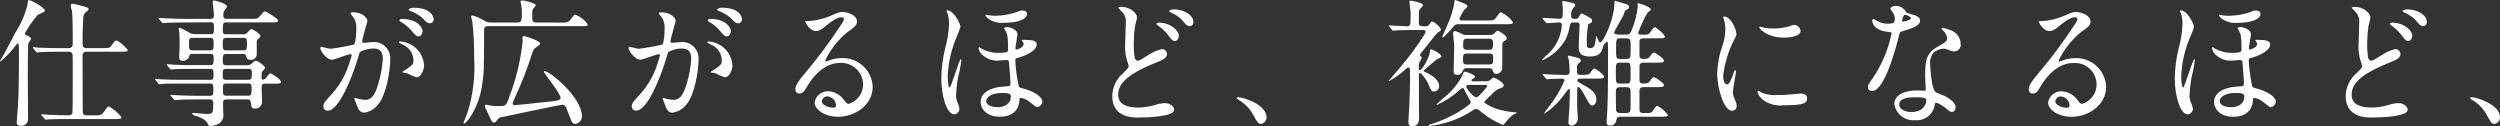 <?xml version="1.0" encoding="UTF-8" standalone="no"?>
<svg
   xmlns:dc="http://purl.org/dc/elements/1.1/"
   xmlns:cc="http://creativecommons.org/ns#"
   xmlns:rdf="http://www.w3.org/1999/02/22-rdf-syntax-ns#"
   xmlns:svg="http://www.w3.org/2000/svg"
   xmlns="http://www.w3.org/2000/svg"
   xmlns:sodipodi="http://sodipodi.sourceforge.net/DTD/sodipodi-0.dtd"
   xmlns:inkscape="http://www.inkscape.org/namespaces/inkscape"
   width="289.264"
   height="14.608"
   viewBox="0 0 289.264 14.608"
   version="1.1"
   id="svg3"
   sodipodi:docname="s06l01.svg"
   preserveAspectRatio="xMinYMin"
   inkscape:version="0.92.4 (5da689c313, 2019-01-14)">
  <rect x="0" y="0" width="289.264" height="14.608" fill="#333333" stroke="none"/>
  <defs
     id="defs7" />
  <sodipodi:namedview
     pagecolor="#ffffff"
     bordercolor="#666666"
     borderopacity="1"
     objecttolerance="10"
     gridtolerance="10"
     guidetolerance="10"
     inkscape:pageopacity="0"
     inkscape:pageshadow="2"
     inkscape:window-width="1920"
     inkscape:window-height="1057"
     id="namedview5"
     showgrid="false"
     fit-margin-top="0"
     fit-margin-left="0"
     fit-margin-right="0"
     fit-margin-bottom="0"
     inkscape:zoom="2.4640592"
     inkscape:cx="159.7009"
     inkscape:cy="-95.129144"
     inkscape:window-x="-8"
     inkscape:window-y="-8"
     inkscape:window-maximized="1"
     inkscape:current-layer="layer2" />
  <g
     inkscape:groupmode="layer"
     id="layer1"
     inkscape:label="Layer 1"
     style="display:none">
    <rect
       style="opacity:1;vector-effect:none;fill:#000000;fill-opacity:1;stroke-width:1;stroke-linecap:butt;stroke-linejoin:miter;stroke-miterlimit:4;stroke-dasharray:none;stroke-dashoffset:0;stroke-opacity:1;paint-order:stroke fill markers"
       id="rect4519"
       width="451.114"
       height="142.336"
       x="-46.489"
       y="-34.717" />
  </g>
  <g
     inkscape:groupmode="layer"
     id="layer2"
     inkscape:label="Layer 2">
    <path
       style="fill:#ffffff"
       id="Path_43"
       data-name="Path 43"
       d="m 10.656,-0.064 c -0.464,0 -0.464,-0.208 -0.48,-0.624 0,-0.32 -0.016,-3.04 -0.016,-6.256 0,-0.256 0.064,-0.48 0.512,-0.48 h 3.856 c 0.768,0 0.848,0 0.848,-0.208 0,-0.1 -0.992,-1.088 -1.3,-1.088 -0.16,0 -0.208,0.064 -0.592,0.608 -0.192,0.272 -0.288,0.272 -1.024,0.272 h -1.772 c -0.528,0 -0.528,-0.224 -0.528,-0.672 0,-0.176 0,-1.472 0.08,-2.688 -0.029,-0.281 0.064,-0.561 0.256,-0.768 0.272,-0.208 0.352,-0.256 0.352,-0.368 0,-0.176 -0.064,-0.192 -0.608,-0.352 -0.192,-0.048 -1.1,-0.288 -1.232,-0.288 -0.048,0 -0.224,0.016 -0.224,0.192 0,0.112 0.144,0.608 0.16,0.72 0.08,0.544 0.08,2.816 0.08,3.568 0,0.368 0,0.656 -0.48,0.656 h -1.2 c -0.736,0 -1.456,-0.016 -2.192,-0.048 -0.1,-0.016 -0.592,-0.064 -0.7,-0.064 -0.032,0 -0.064,0.016 -0.064,0.032 0,0.032 0.016,0.048 0.08,0.112 l 0.3,0.368 c 0.048,0.064 0.08,0.112 0.144,0.112 0.048,0 0.272,-0.048 0.336,-0.048 0.56,-0.032 1.664,-0.048 2.016,-0.048 h 1.28 c 0.232,-0.033 0.443,0.135 0.464,0.368 0.016,0.1 0.016,1.728 0.016,1.984 0,0.576 0,4.544 -0.032,4.7 -0.032,0.224 -0.224,0.3 -0.432,0.3 -0.912,0 -0.944,0 -2.112,-0.048 -0.16,0 -0.944,-0.064 -1.008,-0.064 -0.032,0 -0.064,0.016 -0.064,0.048 0,0.016 0.016,0.032 0.064,0.1 L 5.76,0.332 C 5.808,0.396 5.84,0.444 5.904,0.444 5.952,0.448 6.176,0.4 6.24,0.4 6.8,0.368 7.888,0.368 8.256,0.368 h 5.552 c 0.768,0 0.848,-0.016 0.848,-0.224 -0.393,-0.512 -0.889,-0.935 -1.456,-1.244 -0.128,0 -0.256,0.208 -0.528,0.576 -0.336,0.464 -0.416,0.464 -1.168,0.464 z M 2.8,-7.776 C 2.8,-3.92 2.768,-2.8 2.7,-1.36 2.688,-1.024 2.544,0.384 2.544,0.7 c 0,0.224 0.048,0.448 0.48,0.448 0.473,0.037 0.867,-0.355 0.832,-0.828 0,-0.736 -0.032,-4 -0.032,-4.656 0,-0.448 0,-3.664 0.048,-3.936 0.032,-0.208 0.08,-0.256 0.272,-0.512 0.028,-0.043 0.045,-0.093 0.048,-0.144 0,-0.16 -0.256,-0.288 -0.448,-0.368 -0.128,-0.048 -0.256,-0.1 -0.256,-0.24 0.411,-0.766 0.905,-1.485 1.472,-2.144 0.016,-0.016 0.56,-0.256 0.608,-0.288 0.16,-0.064 0.224,-0.128 0.224,-0.224 0,-0.32 -1.552,-1.2 -1.824,-1.2 -0.128,0 -0.128,0.048 -0.16,0.4 -0.263,1.178 -0.735,2.3 -1.392,3.312 -1.216,2.3 -1.248,2.4 -1.68,3.1 -0.053,0.074 -0.096,0.155 -0.128,0.24 0.001,0.026 0.022,0.047 0.048,0.048 0.607,-0.495 1.155,-1.059 1.632,-1.68 C 2.576,-8.34 2.608,-8.388 2.656,-8.388 2.8,-8.384 2.8,-7.9 2.8,-7.776 Z m 22.24,-3.056 c 0.32,0 0.32,0.272 0.32,0.448 0,0.848 0,0.928 -0.352,0.928 H 23.28 c -0.218,0.01 -0.436,-0.024 -0.64,-0.1 -0.394,-0.254 -0.812,-0.469 -1.248,-0.64 -0.1,0 -0.112,0.064 -0.112,0.144 0.019,0.14 0.046,0.279 0.08,0.416 0.032,0.32 0.032,1.36 0.032,1.408 0,0.208 -0.048,1.216 -0.048,1.44 0,0.208 0.048,0.416 0.416,0.416 0.332,0.026 0.638,-0.182 0.736,-0.5 0.064,-0.24 0.08,-0.3 0.384,-0.3 h 2.112 c 0.336,0 0.336,0.256 0.336,0.432 0,0.688 0,0.864 -0.352,0.864 h -2.128 c -0.752,0 -1.408,0 -2.192,-0.048 -0.112,0 -0.592,-0.064 -0.7,-0.064 -0.048,0 -0.064,0.016 -0.064,0.048 0,0.016 0.016,0.032 0.064,0.1 l 0.32,0.384 c 0.048,0.064 0.08,0.1 0.144,0.1 0.048,0 0.272,-0.048 0.336,-0.048 0.144,-0.016 0.608,-0.032 2.016,-0.032 h 2.208 c 0.336,0 0.336,0.256 0.336,0.608 0,0.448 0,0.656 -0.352,0.656 h -3.476 c -0.752,0 -1.408,-0.016 -2.192,-0.048 -0.1,0 -0.592,-0.064 -0.7,-0.064 -0.032,0 -0.064,0.016 -0.064,0.048 0,0.016 0.016,0.032 0.08,0.1 l 0.3,0.368 c 0.048,0.064 0.1,0.112 0.16,0.112 0.048,0 0.272,-0.048 0.32,-0.048 0.16,-0.016 0.624,-0.032 2.016,-0.032 h 3.552 c 0.336,0 0.336,0.256 0.336,0.5 0,0.736 0,0.912 -0.384,0.912 H 23.28 c -0.752,0 -1.408,-0.032 -2.192,-0.064 -0.112,0 -0.608,-0.048 -0.72,-0.048 -0.032,0 -0.048,0.016 -0.048,0.032 0,0.032 0,0.032 0.064,0.112 l 0.32,0.368 c 0.048,0.064 0.08,0.1 0.128,0.1 0.048,0 0.288,-0.032 0.352,-0.032 0.144,-0.016 0.88,-0.048 2.016,-0.048 h 1.712 c 0.221,-0.03 0.407,0.164 0.368,0.384 0,1.248 0,1.3 -0.88,1.3 -0.192,0 -1.136,-0.128 -1.344,-0.128 -0.032,0 -0.208,0 -0.208,0.08 0,0.144 0.336,0.256 0.512,0.3 0.976,0.32 1.216,0.688 1.328,0.944 0.08,0.176 0.1,0.224 0.208,0.224 0.273,-0.035 0.541,-0.099 0.8,-0.192 0.525,-0.182 0.843,-0.716 0.752,-1.264 0,-0.16 -0.032,-0.944 -0.032,-1.12 0,-0.3 0,-0.528 0.384,-0.528 h 2.48 c 0.192,0 0.32,0.064 0.352,0.368 0.064,0.512 0.08,0.688 0.464,0.688 0.469,0.041 0.864,-0.346 0.832,-0.816 0,-0.176 -0.048,-1.328 -0.048,-1.584 0,-0.208 0,-0.48 0.336,-0.48 h 1.216 c 0.416,0 0.7,0 0.7,-0.192 0,-0.3 -1.072,-0.992 -1.232,-0.992 -0.128,0 -0.16,0.064 -0.5,0.512 -0.088,0.11 -0.213,0.184 -0.352,0.208 -0.176,0 -0.176,-0.144 -0.176,-0.24 0,-0.56 0,-0.624 0.1,-0.72 0.288,-0.32 0.3,-0.352 0.3,-0.432 0,-0.208 -0.88,-0.8 -1.024,-0.8 -0.176,0 -0.288,0.112 -0.48,0.3 -0.176,0.177 -0.425,0.26 -0.672,0.224 h -2.36 c -0.352,0 -0.352,-0.224 -0.352,-0.624 0,-0.432 0,-0.672 0.352,-0.672 h 2.048 c 0.137,-0.013 0.264,0.075 0.3,0.208 0.1,0.336 0.128,0.464 0.544,0.464 0.347,0.024 0.651,-0.23 0.688,-0.576 v -1.52 c -0.013,-0.119 0.043,-0.235 0.144,-0.3 0.208,-0.192 0.288,-0.256 0.288,-0.368 0,-0.208 -0.9,-0.8 -1.008,-0.8 -0.144,0 -0.24,0.112 -0.5,0.384 -0.11,0.165 -0.304,0.252 -0.5,0.224 h -2 c -0.336,0 -0.352,-0.24 -0.352,-0.4 0.016,-0.88 0.016,-0.976 0.4,-0.976 h 5.136 c 0.544,0 0.864,0 0.864,-0.224 0,-0.208 -1.408,-1.056 -1.5,-1.056 -0.144,0 -0.192,0.064 -0.64,0.592 -0.24,0.272 -0.3,0.272 -1.024,0.272 H 26.8 c -0.21,0.025 -0.386,-0.159 -0.352,-0.368 -7.23e-4,-0.151 0.015,-0.301 0.048,-0.448 0.032,-0.1 0.368,-0.5 0.368,-0.608 0,-0.336 -1.344,-0.7 -1.5,-0.7 -0.064,0 -0.144,0.032 -0.144,0.208 0,0.192 0.144,1.216 0.144,1.456 0,0.176 0,0.464 -0.336,0.464 H 21.9 c -0.752,0 -1.408,-0.032 -2.192,-0.064 -0.112,0 -0.592,-0.048 -0.7,-0.048 -0.048,0 -0.064,0 -0.064,0.032 0,0.032 0.016,0.032 0.064,0.112 l 0.32,0.368 c 0.048,0.064 0.08,0.1 0.144,0.1 0.048,0 0.272,-0.032 0.336,-0.032 0.3,-0.016 0.8,-0.048 2.016,-0.048 z m -2.16,3.248 c -0.4,0 -0.4,-0.16 -0.4,-0.72 0,-0.56 0,-0.72 0.384,-0.72 h 2.112 c 0.352,0 0.352,0.24 0.352,0.7 0,0.5 0,0.736 -0.352,0.736 z m 5.952,-1.44 c 0.352,0 0.352,0.256 0.352,0.592 0,0.656 0,0.848 -0.384,0.848 h -2.048 c -0.368,0 -0.368,-0.192 -0.368,-0.864 0,-0.3 0,-0.576 0.368,-0.576 z m -2.1,4.848 c -0.352,0 -0.352,-0.192 -0.352,-0.752 0,-0.24 0,-0.512 0.352,-0.512 h 2.672 c 0.352,0 0.352,0.272 0.352,0.512 0,0.56 -0.064,0.752 -0.384,0.752 z m 2.64,0.432 c 0.352,0 0.352,0.256 0.352,0.528 0,0.752 -0.064,0.88 -0.432,0.88 h -2.508 c -0.384,0 -0.384,-0.1 -0.384,-0.96 0,-0.192 0,-0.448 0.352,-0.448 z M 39.024,-6.5 c 0.32,0 1.808,-0.64 2.16,-0.64 0.1,0 0.112,0.08 0.112,0.128 -0.052,0.257 -0.127,0.509 -0.224,0.752 -0.381,1.338 -1.054,2.575 -1.972,3.62 -0.96,1.056 -1.072,1.184 -1.072,1.52 -0.028,0.293 0.219,0.54 0.512,0.512 1.3,0 2.848,-3.936 3.488,-6.112 0.16,-0.544 0.176,-0.608 0.24,-0.688 0.476,-0.244 1.001,-0.376 1.536,-0.384 0.464,0 1.1,0.08 1.1,1.2 -0.063,0.944 -0.23,1.877 -0.5,2.784 -0.452,1.728 -1.044,1.952 -1.504,1.952 -0.275,-0.009 -0.549,-0.047 -0.816,-0.112 -0.131,-0.047 -0.264,-0.084 -0.4,-0.112 -0.047,-0.005 -0.087,0.033 -0.084,0.08 0,0.048 0.176,0.416 0.208,0.528 0.192,0.544 0.352,1.1 0.944,1.1 0.652,-0.096 1.239,-0.447 1.632,-0.976 0.928,-1.12 1.376,-3.872 1.376,-5.136 0.112,-1.207 -0.926,-2.206 -2.128,-2.048 -0.128,0 -0.864,0.08 -0.944,0.08 -0.112,0 -0.176,-0.048 -0.176,-0.144 0,-0.3 0.608,-2.352 0.608,-2.368 0,-0.416 -0.624,-1.024 -1.7,-1.024 -0.064,0 -0.256,0.016 -0.256,0.128 0,0.048 0.032,0.08 0.272,0.368 0.293,0.39 0.435,0.873 0.4,1.36 0,0.08 -0.016,1.7 -0.288,1.888 -0.887,0.206 -1.784,0.366 -2.688,0.48 -0.176,0 -1.008,-0.224 -1.056,-0.224 -0.074,-0.002 -0.137,0.054 -0.144,0.128 0.004,0.36 0.74,1.36 1.364,1.36 z m 10.656,0.72 c -0.058,-1.527 -1.274,-2.756 -2.8,-2.832 -0.048,0 -0.112,0 -0.112,0.1 0,0.064 0.256,0.176 0.384,0.24 0.761,0.3 1.271,1.023 1.3,1.84 0,0.432 -0.064,0.48 -0.656,0.928 -0.1,0.08 -0.624,0.352 -0.624,0.448 0,0.064 0.4,0.08 0.512,0.112 0.35,0.187 0.714,0.347 1.088,0.48 0.668,0 0.908,-1.12 0.908,-1.312 z m -1.2,-6.736 c -0.192,0 -0.576,0.1 -0.576,0.224 0,0.048 0.048,0.112 0.208,0.16 0.524,0.19 1.007,0.478 1.424,0.848 0.32,0.368 0.5,0.576 0.848,0.576 0.237,-0.021 0.414,-0.226 0.4,-0.464 0,-0.3 -0.32,-1.34 -2.304,-1.34 z m -1.392,1.3 c -0.144,0 -0.272,0.1 -0.272,0.144 0,0.064 0.16,0.192 0.24,0.24 0.43,0.247 0.814,0.567 1.136,0.944 0.5,0.592 0.624,0.688 0.848,0.688 0.272,0 0.464,-0.352 0.464,-0.624 -0.004,-0.192 -0.368,-1.392 -2.416,-1.392 z m 18.368,9.232 c -0.112,0.208 -0.688,0.272 -1.312,0.336 -1.888,0.208 -3.7,0.4 -3.936,0.4 -0.1,0 -0.288,-0.016 -0.288,-0.176 0.073,-0.254 0.169,-0.5 0.288,-0.736 0.746,-1.612 1.392,-3.269 1.936,-4.96 0.05,-0.216 0.137,-0.421 0.256,-0.608 0.08,-0.112 0.72,-0.48 0.72,-0.624 0,-0.368 -1.792,-0.88 -1.872,-0.88 -0.102,-0.006 -0.189,0.074 -0.192,0.176 0,0.064 0.032,0.336 0.032,0.4 -0.242,2.258 -0.78,4.474 -1.6,6.592 -0.3,0.928 -0.432,0.928 -1.136,0.928 -0.278,0.004 -0.555,-0.007 -0.832,-0.032 -0.112,-0.016 -0.592,-0.128 -0.7,-0.128 -0.08,0 -0.1,0.08 -0.1,0.128 0.002,0.094 0.024,0.187 0.064,0.272 0.1,0.208 0.272,0.544 0.368,0.768 0.368,0.8 0.416,0.9 0.624,0.9 0.144,0 0.256,-0.144 0.32,-0.24 0.24,-0.3 0.24,-0.3 0.48,-0.368 0.1,-0.032 6.9,-1.456 7.088,-1.456 0.288,0 0.384,0.08 0.7,0.96 0.42,1.132 0.468,1.26 0.852,1.26 0.43,-0.08 0.736,-0.463 0.72,-0.9 0,-2.144 -3.68,-5.216 -4.352,-5.216 -0.028,0.009 -0.047,0.035 -0.048,0.064 0,0.244 2.144,2.724 1.92,3.14 z m -2.72,-8.816 c -0.544,0 -0.544,-0.208 -0.544,-0.688 0,-0.624 0,-0.688 0.064,-0.832 0.032,-0.08 0.336,-0.384 0.336,-0.48 0,-0.3 -1.424,-0.56 -1.552,-0.56 -0.1,0 -0.208,0.048 -0.208,0.16 0.017,0.102 0.044,0.203 0.08,0.3 0.06,0.349 0.087,0.702 0.08,1.056 0,0.976 -0.128,1.04 -0.544,1.04 h -3.056 c -0.384,0 -0.432,-0.032 -1.024,-0.368 -0.343,-0.194 -0.708,-0.344 -1.088,-0.448 -0.08,0 -0.16,0.032 -0.16,0.144 0,0.08 0.128,0.512 0.144,0.624 0.151,1.371 0.22,2.749 0.208,4.128 0.134,2.143 -0.128,4.292 -0.772,6.34 -0.1,0.288 -0.368,0.944 -0.464,1.168 0,0.048 0.016,0.1 0.064,0.1 0.272,0 1.6,-1.632 2.032,-4.1 0.288,-1.648 0.288,-2.272 0.288,-6.688 0,-0.48 0.256,-0.48 0.56,-0.48 h 10.58 c 0.752,0 0.848,0 0.848,-0.224 -0.356,-0.493 -0.844,-0.874 -1.408,-1.1 -0.16,0 -0.192,0.048 -0.56,0.544 -0.288,0.368 -0.416,0.368 -1.088,0.368 z M 74.7,-6.5 c 0.32,0 1.808,-0.64 2.16,-0.64 0.1,0 0.112,0.08 0.112,0.128 -0.052,0.257 -0.127,0.509 -0.224,0.752 -0.378,1.337 -1.049,2.574 -1.964,3.62 -0.96,1.056 -1.072,1.184 -1.072,1.52 -0.028,0.293 0.219,0.54 0.512,0.512 1.3,0 2.848,-3.936 3.488,-6.112 0.16,-0.544 0.176,-0.608 0.24,-0.688 0.476,-0.244 1.001,-0.376 1.536,-0.384 0.464,0 1.1,0.08 1.1,1.2 -0.063,0.944 -0.23,1.877 -0.5,2.784 -0.464,1.728 -1.056,1.952 -1.52,1.952 -0.275,-0.009 -0.549,-0.047 -0.816,-0.112 -0.131,-0.047 -0.264,-0.084 -0.4,-0.112 -0.045,-0.002 -0.082,0.035 -0.08,0.08 0,0.048 0.176,0.416 0.208,0.528 0.192,0.544 0.352,1.1 0.944,1.1 0.652,-0.096 1.239,-0.447 1.632,-0.976 0.928,-1.12 1.376,-3.872 1.376,-5.136 0.112,-1.207 -0.926,-2.206 -2.128,-2.048 -0.128,0 -0.864,0.08 -0.944,0.08 -0.112,0 -0.176,-0.048 -0.176,-0.144 0,-0.3 0.608,-2.352 0.608,-2.368 0,-0.416 -0.624,-1.024 -1.7,-1.024 -0.064,0 -0.256,0.016 -0.256,0.128 0,0.048 0.032,0.08 0.272,0.368 0.293,0.39 0.435,0.873 0.4,1.36 0,0.08 -0.016,1.7 -0.288,1.888 -0.887,0.206 -1.784,0.366 -2.688,0.48 -0.176,0 -1.008,-0.224 -1.056,-0.224 -0.074,-0.002 -0.137,0.054 -0.144,0.128 0.012,0.36 0.748,1.36 1.368,1.36 z m 10.656,0.72 c -0.058,-1.527 -1.274,-2.756 -2.8,-2.832 -0.048,0 -0.112,0 -0.112,0.1 0,0.064 0.256,0.176 0.384,0.24 0.761,0.3 1.271,1.023 1.3,1.84 0,0.432 -0.064,0.48 -0.656,0.928 -0.1,0.08 -0.624,0.352 -0.624,0.448 0,0.064 0.4,0.08 0.512,0.112 0.35,0.187 0.714,0.347 1.088,0.48 0.672,0 0.912,-1.12 0.912,-1.312 z m -1.2,-6.736 c -0.192,0 -0.576,0.1 -0.576,0.224 0,0.048 0.048,0.112 0.208,0.16 0.524,0.19 1.007,0.478 1.424,0.848 0.32,0.368 0.5,0.576 0.848,0.576 0.237,-0.021 0.414,-0.226 0.4,-0.464 0.004,-0.3 -0.316,-1.34 -2.3,-1.34 z m -1.392,1.3 c -0.144,0 -0.272,0.1 -0.272,0.144 0,0.064 0.16,0.192 0.24,0.24 0.43,0.247 0.814,0.567 1.136,0.944 0.5,0.592 0.624,0.688 0.848,0.688 0.272,0 0.464,-0.352 0.464,-0.624 0.004,-0.192 -0.364,-1.392 -2.412,-1.392 z m 16.052,9.824 c -0.224,0 -0.32,-0.144 -0.544,-0.432 -0.415,-0.607 -1.09,-0.985 -1.824,-1.024 -0.782,-0.032 -1.463,0.527 -1.584,1.3 0,0.796 1.136,1.648 2.72,1.648 2.032,0 4,-1.424 4,-3.456 -0.068,-1.916 -1.684,-3.41 -3.6,-3.328 -0.481,-0.003 -0.959,0.084 -1.408,0.256 -0.1,0.032 -0.3,0.112 -0.4,0.144 -0.048,0 -0.1,-0.064 -0.1,-0.112 0.608,-1.265 1.481,-2.383 2.56,-3.28 0.768,-0.528 1.136,-0.784 1.136,-1.248 0,-0.7 -1.04,-1.1 -1.68,-1.1 -0.352,0 -0.464,0.048 -1.456,0.48 -0.789,0.327 -1.627,0.522 -2.48,0.576 -0.336,0 -0.384,0 -0.384,0.048 0,0.08 0.5,1.1 1.248,1.1 0.272,0 0.5,-0.048 1.136,-0.576 0.272,-0.224 1.216,-1.024 1.808,-1.024 0.192,0 0.3,0.112 0.3,0.224 0,0.176 -0.224,0.512 -0.752,1.264 -1.111,1.671 -2.317,3.278 -3.612,4.812 -1.132,1.328 -1.26,1.68 -1.26,2.08 -0.004,0.256 0.209,0.461 0.464,0.448 0.432,0 0.592,-0.3 0.912,-0.848 0.288,-0.5 1.648,-2.688 3.76,-2.688 1.425,-0.095 2.646,1.005 2.7,2.432 0.02,1.051 -0.656,1.99 -1.66,2.304 z m -1.472,0.16 c 0.014,0.158 -0.113,0.293 -0.272,0.288 -0.688,0 -1.376,-0.336 -1.376,-0.752 0.048,-0.331 0.338,-0.573 0.672,-0.56 0.533,0.054 0.947,0.489 0.976,1.024 z m 16.5,-6.56 c 0.047,0.266 0.182,0.508 0.384,0.688 0.52,0.513 1.241,0.769 1.968,0.7 0.128,0 0.72,-0.064 0.864,-0.064 0.156,-0.028 0.298,0.097 0.288,0.256 0.112,1.072 0.176,2.224 0.176,2.416 0,0.352 -0.1,0.368 -0.528,0.384 -1.92,0.064 -2.928,0.8 -2.928,1.808 0,0.576 0.464,1.7 2.24,1.7 2,0 2.24,-1.424 2.256,-1.888 0,-0.192 0,-0.288 0.16,-0.288 0.351,0.053 0.682,0.196 0.96,0.416 0.144,0.1 0.768,0.656 0.944,0.656 0.325,-0.056 0.569,-0.327 0.592,-0.656 0,-0.5 -0.928,-1.2 -2.4,-1.552 -0.32,-0.08 -0.336,-0.112 -0.416,-0.608 -0.17,-0.85 -0.277,-1.711 -0.32,-2.576 0,-0.224 0.08,-0.272 0.3,-0.32 0.672,-0.16 2.176,-0.768 2.176,-1.52 0,-0.432 -0.352,-0.56 -1.536,-0.56 -0.112,0 -0.192,0 -0.192,0.032 0,0.032 0.048,0.08 0.064,0.112 0.128,0.192 0.16,0.256 0.16,0.32 0,0.432 -0.72,0.656 -0.832,0.656 -0.078,0.001 -0.138,-0.067 -0.128,-0.144 0,-0.16 0.24,-1.472 0.24,-1.6 0,-0.56 -0.816,-0.848 -1.216,-0.848 -0.128,0 -0.336,0.048 -0.336,0.128 0.076,0.165 0.162,0.325 0.256,0.48 0.112,0.24 0.208,0.448 0.208,1.984 0,0.224 -0.032,0.384 -0.928,0.384 -0.733,0.036 -1.462,-0.124 -2.112,-0.464 -0.091,-0.071 -0.187,-0.136 -0.288,-0.192 -0.08,0 -0.08,0.128 -0.08,0.16 z m 2.7,5.136 c 1.024,0 1.024,0.208 1.024,0.416 0,0.9 -0.8,1.232 -1.52,1.232 -0.528,0 -1.328,-0.16 -1.328,-0.72 0,-0.432 0.624,-0.928 1.824,-0.928 z m -6.384,-9.536 c -0.032,0 -0.048,0.032 -0.048,0.064 0.042,0.103 0.09,0.203 0.144,0.3 0.112,0.401 0.166,0.816 0.16,1.232 -0.043,0.964 -0.198,1.92 -0.464,2.848 -0.264,1.118 -0.408,2.26 -0.432,3.408 0,1.968 0.608,4.16 1.52,4.16 0.348,-0.042 0.602,-0.35 0.576,-0.7 -0.047,-0.22 -0.116,-0.435 -0.208,-0.64 -0.131,-0.281 -0.192,-0.59 -0.176,-0.9 0.035,-0.956 0.175,-1.906 0.416,-2.832 0.085,-0.402 0.149,-0.808 0.192,-1.216 0,-0.067 -0.016,-0.1 -0.048,-0.1 -0.208,0 -1.12,3.28 -1.3,3.28 -0.208,0 -0.224,-1.136 -0.224,-1.36 0.071,-1.607 0.444,-3.187 1.1,-4.656 0.144,-0.323 0.267,-0.654 0.368,-0.992 0.008,-0.404 -0.872,-2.04 -1.576,-1.896 z m 4.528,0.48 c -0.03,0.015 -0.049,0.046 -0.048,0.08 0,0.064 0.16,0.24 0.24,0.32 0.532,0.413 1.202,0.608 1.872,0.544 1.632,0 2.688,-0.416 2.688,-1.024 0,-0.4 -0.464,-0.4 -0.512,-0.4 -0.214,-0.01 -0.426,0.046 -0.608,0.16 -0.804,0.281 -1.648,0.432 -2.5,0.448 -0.306,0.011 -0.612,-0.016 -0.912,-0.08 -0.071,-0.023 -0.145,-0.039 -0.22,-0.048 z M 129.3,-2.32 c 0,2.512 2.32,2.512 3.072,2.512 0.832,0 4.1,-0.08 4.1,-0.9 0,-0.4 -0.512,-0.768 -1.056,-0.768 -0.409,0.015 -0.813,0.09 -1.2,0.224 -0.628,0.189 -1.28,0.286 -1.936,0.288 -1.232,0 -2.288,-0.336 -2.288,-1.472 0,-1.024 0.544,-2.208 4.416,-3.744 0.608,-0.24 1.232,-0.5 1.232,-0.96 -0.004,-0.325 -0.267,-0.588 -0.592,-0.592 -0.597,0.144 -1.161,0.399 -1.664,0.752 -0.848,0.528 -0.944,0.592 -1.168,0.592 -0.208,0 -0.3,-0.3 -0.32,-0.352 -0.095,-0.629 -0.128,-1.265 -0.1,-1.9 0.003,-0.584 0.051,-1.167 0.144,-1.744 0.032,-0.16 0.224,-0.88 0.224,-1.024 0,-0.448 -0.784,-1.2 -1.744,-1.2 -0.048,0 -0.416,0.016 -0.416,0.08 0,0.048 0.048,0.1 0.384,0.448 0.357,0.333 0.535,0.815 0.48,1.3 0,0.416 -0.08,2.272 -0.08,2.64 -0.026,0.635 0.066,1.27 0.272,1.872 0.016,0.064 0.144,0.448 0.144,0.5 0,0.208 -0.208,0.4 -0.688,0.864 -0.748,0.654 -1.189,1.591 -1.216,2.584 z m 7.2,-10 c -0.448,0 -0.608,0.112 -0.608,0.176 0,0.048 0.048,0.128 0.208,0.192 0.517,0.211 0.981,0.533 1.36,0.944 0.272,0.352 0.48,0.624 0.816,0.624 0.246,-0.021 0.43,-0.234 0.416,-0.48 -0.004,-0.848 -1.192,-1.456 -2.192,-1.456 z m -1.808,1.536 c -0.128,0 -0.272,0.048 -0.272,0.128 0,0.064 0.16,0.192 0.224,0.24 0.404,0.283 0.765,0.622 1.072,1.008 0.464,0.624 0.576,0.752 0.816,0.752 0.3,0 0.48,-0.4 0.48,-0.608 -0.004,-0.592 -0.948,-1.52 -2.324,-1.52 z m 12.46,10.944 c 0,-1.488 -2.72,-2.32 -3.28,-2.32 -0.128,0 -0.176,0.064 -0.176,0.112 0,0.048 0.176,0.16 0.224,0.192 0.704,0.409 1.284,1.001 1.68,1.712 0.528,0.96 0.592,1.072 0.928,1.072 0.367,-0.07 0.63,-0.394 0.624,-0.768 z m 25.7,-5.68 c 0.256,0 0.368,0.048 0.432,0.176 0.16,0.416 0.192,0.48 0.448,0.48 0.356,-3.345e-4 0.653,-0.27 0.688,-0.624 0.016,-0.08 0.016,-2.576 0.016,-2.8 -0.001,-0.113 0.045,-0.222 0.128,-0.3 0.336,-0.208 0.384,-0.24 0.384,-0.4 0,-0.288 -0.912,-0.864 -1.024,-0.864 -0.144,0 -0.192,0.048 -0.448,0.336 -0.155,0.132 -0.359,0.191 -0.56,0.16 h -2.56 c -0.146,0.005 -0.291,-0.012 -0.432,-0.048 -0.306,-0.168 -0.628,-0.307 -0.96,-0.416 -0.192,0 -0.224,0.176 -0.224,0.272 0,0.192 0.128,1.248 0.128,1.456 0,0.384 -0.064,2.464 -0.064,2.928 0,0.16 0,0.416 0.416,0.416 0.4,0 0.48,-0.144 0.656,-0.5 0.07,-0.19 0.264,-0.304 0.464,-0.272 z m -2.532,-2.128 c -0.247,0.029 -0.454,-0.186 -0.416,-0.432 0,-0.64 0,-0.848 0.416,-0.848 h 2.608 c 0.252,-0.036 0.468,0.18 0.432,0.432 0,0.64 0,0.848 -0.432,0.848 z m 0.032,1.7 c -0.448,0 -0.464,-0.176 -0.464,-0.528 0,-0.592 0,-0.736 0.464,-0.736 h 2.56 c 0.448,0 0.464,0.192 0.464,0.528 0,0.592 0,0.736 -0.464,0.736 z m 0.72,1.948 c -0.048,0 -0.208,0 -0.208,-0.128 0,-0.08 0.1,-0.16 0.176,-0.192 0.112,-0.032 0.224,-0.08 0.224,-0.208 0,-0.256 -1.04,-0.592 -1.152,-0.592 -0.16,0 -0.176,0.1 -0.192,0.224 -0.483,1.014 -1.182,1.91 -2.048,2.624 -0.16,0.144 -1.056,0.9 -1.056,0.944 0,0.016 0.032,0.048 0.08,0.048 0.946,-0.436 1.82,-1.013 2.592,-1.712 0.256,-0.208 0.288,-0.24 0.368,-0.24 0.1,0 0.112,0.048 0.32,0.5 0.08,0.176 0.624,1.1 0.624,1.168 0,0.256 -2.208,1.792 -4.5,2.48 -0.352,0.1 -0.384,0.112 -0.384,0.192 0,0.048 0.048,0.064 0.08,0.064 0.032,0 0.752,-0.112 0.832,-0.128 1.434,-0.261 2.804,-0.799 4.032,-1.584 0.164,-0.135 0.355,-0.233 0.56,-0.288 0.218,0.085 0.415,0.214 0.58,0.38 0.757,0.624 1.604,1.13 2.512,1.5 0.064,0 0.1,-0.048 0.432,-0.464 0.219,-0.297 0.49,-0.551 0.8,-0.752 0.048,-0.032 0.352,-0.112 0.352,-0.176 0,-0.064 -0.064,-0.064 -0.24,-0.08 -0.751,-0.054 -1.492,-0.199 -2.208,-0.432 -0.272,-0.112 -1.28,-0.528 -1.28,-0.736 0,-0.1 0.032,-0.128 0.336,-0.416 0.96,-0.96 1.072,-1.056 1.44,-1.168 0.384,-0.112 0.448,-0.192 0.448,-0.368 0,-0.368 -1.056,-0.9 -1.168,-0.9 -0.08,0 -0.368,0.288 -0.448,0.336 -0.122,0.067 -0.26,0.102 -0.4,0.1 z m 1.344,0.416 c 0.144,0 0.272,0 0.272,0.128 0,0.112 -1.008,1.312 -1.248,1.312 -0.336,0 -1.184,-1.008 -1.184,-1.264 0,-0.176 0.208,-0.176 0.3,-0.176 z m -7.152,-6.352 c 0.1,0 0.288,0 0.288,0.192 -0.016,0.128 -0.066,0.249 -0.144,0.352 -0.769,1.226 -1.625,2.396 -2.56,3.5 -0.224,0.3 -1.568,1.808 -1.568,1.84 9.9e-4,0.017 0.015,0.031 0.032,0.032 0.521,-0.278 1.013,-0.605 1.472,-0.976 0.112,-0.08 0.624,-0.608 0.784,-0.608 0.176,0 0.176,0.224 0.176,0.416 0,0.112 0.016,0.64 0.016,0.768 0,0.416 -0.032,2.016 -0.08,3.056 -0.016,0.32 -0.112,1.856 -0.112,2 0,0.432 0.112,0.56 0.464,0.56 0.8,0 0.768,-0.848 0.768,-1.056 -0.016,-0.48 -0.016,-2.464 -0.016,-4.912 0,-0.064 0.016,-0.192 0.112,-0.192 0.176,0 0.8,0.816 0.992,1.312 0.256,0.64 0.336,0.832 0.64,0.832 0.341,-0.011 0.607,-0.299 0.592,-0.64 0,-0.88 -1.248,-1.456 -1.632,-1.616 -0.048,-0.016 -0.16,-0.064 -0.16,-0.144 0,-0.048 1.488,-1.312 1.552,-1.344 0.064,-0.048 0.512,-0.192 0.512,-0.288 0,-0.288 -0.96,-0.848 -1.2,-0.848 -0.112,0 -0.112,0.112 -0.128,0.256 -0.08,0.736 -0.9,2.144 -1.168,2.144 -0.128,0 -0.128,-0.144 -0.128,-0.208 -0.015,-0.226 0.007,-0.453 0.064,-0.672 0.112,-0.173 0.208,-0.355 0.288,-0.544 0,-0.048 -0.208,-0.24 -0.208,-0.288 0.003,-0.069 0.025,-0.135 0.064,-0.192 0.32,-0.384 1.856,-2.384 2.016,-2.464 0.3,-0.16 0.336,-0.176 0.336,-0.32 0,-0.24 -0.768,-0.928 -1.04,-0.928 -0.1,0 -0.112,0.048 -0.336,0.368 -0.128,0.176 -0.192,0.176 -0.4,0.176 h -0.32 c -0.464,0 -0.464,-0.256 -0.464,-0.48 0,-0.16 0.032,-0.96 0.032,-1.136 -0.017,-0.185 0.061,-0.366 0.208,-0.48 0.224,-0.24 0.256,-0.272 0.256,-0.352 0,-0.272 -1.328,-0.512 -1.408,-0.512 -0.048,0 -0.176,0 -0.176,0.1 0,0.112 0.128,1.072 0.144,1.264 0,0.16 -0.016,0.9 -0.016,1.056 0,0.256 0,0.544 -0.432,0.544 -0.288,0 -1.712,-0.1 -2.032,-0.1 -0.032,0 -0.064,0 -0.064,0.032 0,0.016 0.016,0.032 0.08,0.1 l 0.3,0.368 c 0.048,0.08 0.08,0.112 0.144,0.112 0.048,0 0.288,-0.032 0.336,-0.032 0.56,-0.048 1.664,-0.048 2.016,-0.048 z m 9.568,-0.672 c 0.528,0 0.848,0 0.848,-0.224 -0.359,-0.502 -0.845,-0.899 -1.408,-1.152 -0.128,0 -0.16,0.048 -0.5,0.528 -0.288,0.416 -0.368,0.416 -1.1,0.416 h -2.9 c -0.128,0 -0.3,-0.032 -0.3,-0.224 0.145,-0.349 0.328,-0.682 0.544,-0.992 0.064,-0.064 0.384,-0.352 0.384,-0.416 0,-0.16 -0.176,-0.24 -0.544,-0.4 -0.288,-0.112 -0.816,-0.336 -0.864,-0.336 -0.1,0 -0.1,0.128 -0.1,0.24 -0.153,0.954 -0.444,1.881 -0.864,2.752 -0.08,0.208 -0.56,1.28 -0.56,1.3 0,0.02 0.016,0.048 0.032,0.048 0.192,0 0.928,-0.848 1.152,-1.12 0.336,-0.4 0.352,-0.416 0.752,-0.416 z M 192.752,0.1 c 0.48,0 0.848,-0.016 0.848,-0.208 -0.322,-0.437 -0.738,-0.798 -1.216,-1.056 -0.16,0 -0.352,0.288 -0.48,0.5 -0.192,0.336 -0.288,0.336 -1.12,0.336 -0.224,0 -0.48,0 -0.48,-0.416 v -2.264 c 0.064,-0.288 0.256,-0.32 0.512,-0.32 h 1.456 c 0.576,0 0.864,0 0.864,-0.24 0,-0.256 -1.04,-0.912 -1.152,-0.912 -0.112,0 -0.192,0.064 -0.432,0.4 -0.208,0.288 -0.32,0.336 -0.8,0.336 -0.384,0 -0.448,-0.176 -0.448,-0.464 v -1.616 c 0.064,-0.32 0.288,-0.336 0.544,-0.336 h 1.424 c 0.576,0 0.864,0 0.864,-0.24 0,-0.256 -1.04,-0.928 -1.152,-0.928 -0.1,0 -0.192,0.064 -0.432,0.4 -0.208,0.3 -0.32,0.336 -0.8,0.336 -0.448,0 -0.448,-0.208 -0.448,-0.5 V -8.64 c 0.048,-0.336 0.272,-0.336 0.512,-0.336 h 1.568 c 0.768,0 0.848,0 0.848,-0.208 0,-0.256 -1.04,-1.088 -1.152,-1.088 -0.16,0 -0.528,0.608 -0.624,0.72 -0.08,0.08 -0.192,0.16 -0.608,0.16 -0.624,0 -0.688,-0.016 -0.688,-0.224 0.286,-0.824 0.655,-1.618 1.1,-2.368 0.24,-0.144 0.336,-0.192 0.336,-0.352 0,-0.272 -1.28,-0.7 -1.44,-0.7 -0.045,-0.003 -0.083,0.035 -0.08,0.08 0,0.048 0.032,0.256 0.032,0.3 -0.099,0.907 -0.325,1.796 -0.672,2.64 -0.224,0.592 -0.32,0.608 -0.688,0.608 h -0.864 c -0.512,0 -0.512,-0.208 -0.512,-0.256 0,-0.1 0.912,-1.648 1.072,-1.968 0.048,-0.1 0.16,-0.544 0.24,-0.576 0.272,-0.128 0.416,-0.192 0.416,-0.4 0,-0.224 -0.1,-0.256 -0.848,-0.48 -0.1,-0.032 -0.736,-0.224 -0.768,-0.224 -0.048,0 -0.064,0.064 -0.064,0.08 0,2.144 -1.36,4.736 -1.632,4.736 -0.128,0 -0.24,-0.176 -0.352,-0.512 -0.016,-0.1 -0.064,-0.224 -0.1,-0.224 -0.048,0 -0.048,0.048 -0.112,0.5 -0.08,0.64 -0.208,0.9 -0.64,0.9 -0.368,0 -0.368,-0.256 -0.368,-0.4 -0.037,-0.793 0.017,-1.587 0.16,-2.368 0.107,-0.068 0.219,-0.127 0.336,-0.176 0.08,-0.032 0.112,-0.112 0.112,-0.224 0,-0.192 -0.112,-0.272 -0.384,-0.432 -0.253,-0.154 -0.515,-0.293 -0.784,-0.416 -0.144,0 -0.208,0.112 -0.352,0.384 -0.112,0.24 -0.208,0.24 -0.592,0.24 -0.3,0 -0.32,-0.24 -0.32,-0.384 -0.032,-0.303 0.054,-0.607 0.24,-0.848 0.224,-0.24 0.24,-0.272 0.24,-0.352 0,-0.192 -0.24,-0.256 -0.7,-0.352 -0.238,-0.055 -0.478,-0.098 -0.72,-0.128 -0.08,0 -0.08,0.08 -0.08,0.112 0,0.128 0.064,0.64 0.064,0.752 0,1.056 0,1.184 -0.4,1.184 -0.3,0 -1.632,-0.1 -1.9,-0.1 -0.032,0 -0.064,0 -0.064,0.032 0,0.032 0,0.032 0.064,0.112 l 0.32,0.368 c 0.048,0.064 0.08,0.1 0.128,0.1 0.208,0 1.152,-0.08 1.36,-0.08 0.176,0 0.384,0 0.384,0.288 -0.084,1.275 -0.651,2.471 -1.584,3.344 -0.255,0.214 -0.495,0.443 -0.72,0.688 0,0.032 0.032,0.048 0.08,0.048 1.103,-0.499 2.025,-1.326 2.64,-2.368 0.247,-0.523 0.419,-1.077 0.512,-1.648 0.064,-0.3 0.144,-0.352 0.4,-0.352 h 0.336 c 0.208,0 0.384,0 0.384,0.3 0,0.384 -0.1,2.1 -0.1,2.448 0,0.48 0,1.184 1.248,1.184 0.832,0 1.408,-0.192 1.584,-1.2 0.016,-0.112 0.352,-0.512 0.448,-0.512 0.112,0 0.112,0.384 0.112,0.864 0,3.5 0,5.1 -0.08,7.008 -0.016,0.224 -0.08,1.184 -0.08,1.392 0,0.256 0.032,0.448 0.432,0.448 0.336,0.001 0.622,-0.244 0.672,-0.576 0.08,-0.352 0.112,-0.448 0.528,-0.448 z m -4.736,-3.84 c -0.448,0 -0.448,-0.128 -0.448,-1.216 0,-1.088 0,-1.2 0.448,-1.2 h 0.816 c 0.448,0 0.448,0.112 0.448,1.2 0,1.088 0,1.216 -0.448,1.216 z m 0.08,-2.848 c -0.5,0 -0.5,-0.112 -0.5,-1.184 0,-1.088 0,-1.2 0.5,-1.2 h 0.688 c 0.5,0 0.5,0.112 0.5,1.2 0,1.072 0,1.184 -0.5,1.184 z m 0.672,3.264 c 0.128,0 0.4,0 0.48,0.24 0.032,0.08 0.032,1.1 0.032,1.264 0,1.136 0,1.264 -0.1,1.36 -0.114,0.099 -0.265,0.146 -0.416,0.128 H 188.1 c -0.176,0 -0.448,-0.016 -0.5,-0.3 -0.016,-0.08 -0.032,-1.6 -0.032,-1.84 0,-0.656 0,-0.848 0.512,-0.848 z m -3.424,-0.992 c 0.528,0 0.864,0 0.864,-0.224 0,-0.256 -0.992,-0.944 -1.12,-0.944 -0.128,0 -0.16,0.048 -0.448,0.464 -0.192,0.272 -0.3,0.272 -1.232,0.272 -0.336,0 -0.336,-0.16 -0.336,-0.848 -0.025,-0.211 0.075,-0.417 0.256,-0.528 0.16,-0.128 0.192,-0.176 0.192,-0.256 -0.013,-0.134 -0.1,-0.249 -0.224,-0.3 -0.16,-0.048 -1.072,-0.288 -1.136,-0.288 -0.08,0 -0.144,0.032 -0.144,0.1 0.033,0.157 0.076,0.312 0.128,0.464 0.032,0.256 0.08,0.9 0.08,1.168 0,0.336 -0.016,0.5 -0.464,0.5 -0.4,0 -1.776,-0.048 -2.032,-0.064 -0.1,0 -0.5,-0.048 -0.576,-0.048 -0.032,0 -0.064,0 -0.064,0.032 0,0.032 0,0.032 0.064,0.112 l 0.32,0.368 c 0.048,0.064 0.08,0.112 0.144,0.112 0.048,0 0.288,-0.048 0.336,-0.048 0.384,-0.032 1.216,-0.032 1.392,-0.032 0.112,0 0.288,0.032 0.288,0.208 -0.482,1.119 -1.111,2.168 -1.872,3.12 -0.448,0.576 -0.48,0.624 -0.48,0.672 0,0.016 0,0.048 0.032,0.048 0.789,-0.522 1.487,-1.17 2.064,-1.92 0.208,-0.272 0.576,-0.752 0.624,-0.832 0.032,-0.032 0.08,-0.1 0.144,-0.1 0.112,0 0.112,0.112 0.112,0.16 0,0.56 -0.048,1.52 -0.064,2.112 -0.016,0.256 -0.112,1.376 -0.112,1.616 -0.01,0.198 0.154,0.362 0.352,0.352 0.425,-0.042 0.746,-0.405 0.736,-0.832 0,-0.048 -0.08,-1.328 -0.08,-1.584 0,-0.288 0.016,-1.584 0.016,-1.84 0,-0.048 0,-0.224 0.128,-0.224 0.144,0 0.464,0.48 0.64,0.816 0.7,1.3 0.736,1.328 0.976,1.328 0.192,0 0.464,-0.224 0.464,-0.672 0,-0.512 -0.144,-0.992 -1.6,-1.76 -0.416,-0.224 -0.608,-0.336 -0.608,-0.448 0,-0.224 0.208,-0.224 0.288,-0.224 z m 14.64,-0.288 c 0.168,-1.437 0.585,-2.834 1.232,-4.128 0.3,-0.544 0.3,-0.56 0.3,-0.736 0,-0.576 -0.672,-2.032 -1.408,-2.032 -0.064,0 -0.128,0.032 -0.128,0.08 0.026,0.098 0.059,0.195 0.1,0.288 0.108,0.367 0.162,0.749 0.16,1.132 -0.004,0.565 -0.095,1.127 -0.272,1.664 -0.403,1.121 -0.63,2.298 -0.672,3.488 0,1.536 0.736,4.256 1.728,4.256 0.296,-0.004 0.532,-0.248 0.528,-0.544 -0.014,-0.244 -0.079,-0.483 -0.192,-0.7 -0.127,-0.263 -0.214,-0.543 -0.256,-0.832 0,-0.384 0.368,-2.256 0.368,-2.432 0,-0.032 0,-0.192 -0.08,-0.192 -0.08,0 -0.128,0.128 -0.224,0.4 -0.352,0.992 -0.5,1.248 -0.768,1.248 -0.256,-0.004 -0.416,-0.484 -0.416,-0.964 z m 8.288,-5.92 c -0.16,-0.016 -0.208,0 -0.688,0.176 -0.573,0.161 -1.165,0.241 -1.76,0.24 -0.365,0.003 -0.73,-0.03 -1.088,-0.1 -0.208,-0.048 -0.4,-0.112 -0.448,-0.112 -0.1,0 -0.112,0.048 -0.112,0.08 0,0.208 0.992,1.184 2.8,1.184 0.192,0 1.968,0 1.968,-0.784 -0.046,-0.353 -0.32,-0.634 -0.672,-0.688 z m 0.688,7.936 c -0.064,0 -1.184,0.112 -1.408,0.128 -0.463,0.04 -0.927,0.056 -1.392,0.048 -0.584,0.038 -1.169,-0.055 -1.712,-0.272 -0.121,-0.086 -0.249,-0.161 -0.384,-0.224 -0.08,0 -0.08,0.128 -0.08,0.16 0,0.3 0.416,0.72 0.5,0.8 0.698,0.576 1.603,0.836 2.5,0.72 2.24,0 2.72,-0.192 2.72,-0.816 -0.004,-0.196 -0.136,-0.548 -0.744,-0.548 z m 10.752,-8.176 c -0.226,0.075 -0.463,0.109 -0.7,0.1 -0.434,0.003 -0.86,-0.113 -1.232,-0.336 -0.32,-0.192 -0.368,-0.208 -0.432,-0.208 -0.1,0 -0.112,0.128 -0.112,0.192 0,0.016 0,1.136 1.888,1.3 0.24,0.016 0.352,0.032 0.352,0.176 -0.381,1.868 -1.132,3.642 -2.208,5.216 -0.48,0.688 -0.528,0.768 -0.528,0.992 0,0.16 0.064,0.448 0.5,0.448 1.472,0 2.848,-5.408 3.04,-6.208 0.144,-0.56 0.16,-0.608 0.3,-0.656 1.3,-0.384 2.192,-0.672 2.192,-1.28 0,-0.448 -0.608,-0.624 -0.912,-0.7 -0.48,-0.128 -0.64,-0.192 -0.72,-0.3 -0.224,-0.43 -0.668,-0.7 -1.152,-0.7 -0.32,0 -0.656,0.144 -0.656,0.336 0.087,0.158 0.187,0.307 0.3,0.448 0.14,0.207 0.218,0.45 0.224,0.7 0.007,0.17 -0.044,0.338 -0.144,0.476 z m 1.008,-0.144 c -0.021,-0.029 -0.032,-0.064 -0.032,-0.1 0,-0.048 0.112,-0.7 0.384,-0.7 0.1,0 0.656,0.288 0.656,0.4 0,0.236 -0.96,0.444 -1.008,0.396 z m 3.84,9.408 c 0.224,-0.1 0.96,0.4 1.392,0.784 0.24,0.208 0.336,0.256 0.5,0.256 0.32,0 0.432,-0.288 0.432,-0.56 0,-0.592 -0.928,-1.1 -1.264,-1.28 -0.144,-0.08 -0.9,-0.336 -1.04,-0.448 -0.48,-0.336 -0.64,-2.816 -0.64,-3.216 -0.057,-0.478 0.08,-0.959 0.38,-1.336 0.324,-0.287 0.736,-0.457 1.168,-0.48 0.192,0 0.256,0.032 0.864,0.256 0.118,0.042 0.243,0.064 0.368,0.064 0.446,-0.003 0.794,-0.388 0.752,-0.832 -9e-5,-0.738 -0.472,-1.394 -1.172,-1.628 -0.305,-0.121 -0.621,-0.212 -0.944,-0.272 -0.064,0 -0.112,0.032 -0.112,0.08 0,0.064 0.064,0.128 0.208,0.256 0.238,0.213 0.396,0.501 0.448,0.816 0,0.416 -0.112,0.464 -1.1,1.04 -1.344,0.768 -1.44,1.616 -1.44,3.376 0,0.224 0.064,1.3 0.064,1.536 0,0.16 -0.08,0.176 -0.224,0.176 -0.112,0 -0.7,-0.032 -0.832,-0.032 -1.44,0 -2.576,0.544 -2.576,1.584 0.189,1.16 1.246,1.973 2.416,1.86 1.093,0.1 2.077,-0.661 2.256,-1.744 0.036,-0.164 0.036,-0.228 0.096,-0.256 z m -1.088,-0.416 c 0.1,0.256 -0.128,1.472 -1.68,1.472 -0.96,0 -1.44,-0.48 -1.44,-0.864 0,-0.848 1.44,-0.848 1.808,-0.848 0.368,0 1.232,-0.004 1.312,0.236 z m 18.064,0.528 c -0.224,0 -0.32,-0.144 -0.544,-0.432 -0.415,-0.607 -1.09,-0.985 -1.824,-1.024 -0.782,-0.032 -1.463,0.527 -1.584,1.3 0,0.8 1.136,1.648 2.72,1.648 2.032,0 4,-1.424 4,-3.456 -0.068,-1.916 -1.684,-3.41 -3.6,-3.328 -0.481,-0.003 -0.959,0.084 -1.408,0.256 -0.1,0.032 -0.3,0.112 -0.4,0.144 -0.048,0 -0.1,-0.064 -0.1,-0.112 0.608,-1.265 1.481,-2.383 2.56,-3.28 0.768,-0.528 1.136,-0.784 1.136,-1.248 0,-0.7 -1.04,-1.1 -1.68,-1.1 -0.352,0 -0.464,0.048 -1.456,0.48 -0.789,0.327 -1.627,0.522 -2.48,0.576 -0.336,0 -0.384,0 -0.384,0.048 0,0.08 0.5,1.1 1.248,1.1 0.272,0 0.5,-0.048 1.136,-0.576 0.272,-0.224 1.216,-1.024 1.808,-1.024 0.192,0 0.3,0.112 0.3,0.224 0,0.176 -0.224,0.512 -0.752,1.264 -1.113,1.673 -2.32,3.281 -3.616,4.816 -1.136,1.328 -1.264,1.68 -1.264,2.08 -0.004,0.256 0.209,0.461 0.464,0.448 0.432,0 0.592,-0.3 0.912,-0.848 0.288,-0.5 1.648,-2.688 3.76,-2.688 1.425,-0.102 2.652,0.993 2.712,2.42 0.021,1.054 -0.657,1.995 -1.664,2.308 z m -1.472,0.16 c 0.014,0.158 -0.113,0.293 -0.272,0.288 -0.688,0 -1.376,-0.336 -1.376,-0.752 0.048,-0.331 0.338,-0.573 0.672,-0.56 0.532,0.054 0.945,0.486 0.976,1.02 z m 16.5,-6.56 c 0.047,0.266 0.182,0.508 0.384,0.688 0.52,0.513 1.241,0.769 1.968,0.7 0.128,0 0.72,-0.064 0.864,-0.064 0.156,-0.028 0.298,0.097 0.288,0.256 0.112,1.072 0.176,2.224 0.176,2.416 0,0.352 -0.1,0.368 -0.528,0.384 -1.92,0.064 -2.928,0.8 -2.928,1.808 0,0.576 0.464,1.7 2.24,1.7 2,0 2.24,-1.424 2.256,-1.888 0,-0.192 0,-0.288 0.16,-0.288 0.351,0.053 0.682,0.196 0.96,0.416 0.144,0.1 0.768,0.656 0.944,0.656 0.325,-0.056 0.569,-0.327 0.592,-0.656 0,-0.5 -0.928,-1.2 -2.4,-1.552 -0.32,-0.08 -0.336,-0.112 -0.416,-0.608 -0.171,-0.851 -0.279,-1.713 -0.324,-2.58 0,-0.224 0.08,-0.272 0.3,-0.32 0.672,-0.16 2.176,-0.768 2.176,-1.52 0,-0.432 -0.352,-0.56 -1.536,-0.56 -0.112,0 -0.192,0 -0.192,0.032 0,0.032 0.048,0.08 0.064,0.112 0.128,0.192 0.16,0.256 0.16,0.32 0,0.432 -0.72,0.656 -0.832,0.656 -0.078,0.001 -0.138,-0.067 -0.128,-0.144 0,-0.16 0.24,-1.472 0.24,-1.6 0,-0.56 -0.816,-0.848 -1.216,-0.848 -0.128,0 -0.336,0.048 -0.336,0.128 0.076,0.165 0.162,0.325 0.256,0.48 0.112,0.24 0.208,0.448 0.208,1.984 0,0.224 -0.032,0.384 -0.928,0.384 -0.733,0.036 -1.462,-0.124 -2.112,-0.464 -0.091,-0.071 -0.187,-0.136 -0.288,-0.192 -0.076,0 -0.076,0.128 -0.076,0.16 z m 2.7,5.136 c 1.024,0 1.024,0.208 1.024,0.416 0,0.9 -0.8,1.232 -1.52,1.232 -0.528,0 -1.328,-0.16 -1.328,-0.72 0,-0.436 0.624,-0.932 1.824,-0.932 z m -6.384,-9.536 c -0.032,0 -0.048,0.032 -0.048,0.064 0.042,0.103 0.09,0.203 0.144,0.3 0.112,0.401 0.166,0.816 0.16,1.232 -0.043,0.964 -0.198,1.92 -0.464,2.848 -0.264,1.118 -0.408,2.26 -0.432,3.408 0,1.968 0.608,4.16 1.52,4.16 0.348,-0.042 0.602,-0.35 0.576,-0.7 -0.047,-0.22 -0.116,-0.435 -0.208,-0.64 -0.131,-0.281 -0.192,-0.59 -0.176,-0.9 0.035,-0.956 0.175,-1.906 0.416,-2.832 0.085,-0.402 0.149,-0.808 0.192,-1.216 0,-0.067 -0.016,-0.1 -0.048,-0.1 -0.208,0 -1.12,3.28 -1.3,3.28 -0.208,0 -0.224,-1.136 -0.224,-1.36 0.075,-1.608 0.452,-3.188 1.112,-4.656 0.144,-0.323 0.267,-0.654 0.368,-0.992 -0.004,-0.408 -0.884,-2.044 -1.588,-1.9 z m 4.528,0.48 c -0.03,0.015 -0.049,0.046 -0.048,0.08 0,0.064 0.16,0.24 0.24,0.32 0.532,0.413 1.202,0.608 1.872,0.544 1.632,0 2.688,-0.416 2.688,-1.024 0,-0.4 -0.464,-0.4 -0.512,-0.4 -0.214,-0.01 -0.426,0.046 -0.608,0.16 -0.804,0.281 -1.648,0.432 -2.5,0.448 -0.306,0.011 -0.612,-0.016 -0.912,-0.08 -0.071,-0.025 -0.145,-0.042 -0.22,-0.052 z m 14.608,9.388 c 0,2.512 2.32,2.512 3.072,2.512 0.832,0 4.1,-0.08 4.1,-0.9 0,-0.4 -0.512,-0.768 -1.056,-0.768 -0.409,0.015 -0.813,0.09 -1.2,0.224 -0.628,0.189 -1.28,0.286 -1.936,0.288 -1.232,0 -2.288,-0.336 -2.288,-1.472 0,-1.024 0.544,-2.208 4.416,-3.744 0.608,-0.24 1.232,-0.5 1.232,-0.96 -0.004,-0.325 -0.267,-0.588 -0.592,-0.592 -0.597,0.144 -1.161,0.399 -1.664,0.752 -0.848,0.528 -0.944,0.592 -1.168,0.592 -0.208,0 -0.3,-0.3 -0.32,-0.352 -0.095,-0.629 -0.128,-1.265 -0.1,-1.9 0.003,-0.584 0.051,-1.167 0.144,-1.744 0.032,-0.16 0.224,-0.88 0.224,-1.024 0,-0.448 -0.784,-1.2 -1.744,-1.2 -0.048,0 -0.416,0.016 -0.416,0.08 0,0.048 0.048,0.1 0.384,0.448 0.357,0.333 0.535,0.815 0.48,1.3 0,0.416 -0.08,2.272 -0.08,2.64 -0.026,0.635 0.066,1.27 0.272,1.872 0.016,0.064 0.144,0.448 0.144,0.5 0,0.208 -0.208,0.4 -0.688,0.864 -0.748,0.654 -1.189,1.591 -1.216,2.584 z m 7.2,-10 c -0.448,0 -0.608,0.112 -0.608,0.176 0,0.048 0.048,0.128 0.208,0.192 0.517,0.211 0.981,0.533 1.36,0.944 0.272,0.352 0.48,0.624 0.816,0.624 0.246,-0.021 0.43,-0.234 0.416,-0.48 0,-0.848 -1.184,-1.456 -2.192,-1.456 z m -1.808,1.536 c -0.128,0 -0.272,0.048 -0.272,0.128 0,0.064 0.16,0.192 0.224,0.24 0.404,0.283 0.765,0.622 1.072,1.008 0.464,0.624 0.576,0.752 0.816,0.752 0.3,0 0.48,-0.4 0.48,-0.608 0,-0.592 -0.944,-1.52 -2.32,-1.52 z M 289.872,0.16 c 0,-1.488 -2.72,-2.32 -3.28,-2.32 -0.128,0 -0.176,0.064 -0.176,0.112 0,0.048 0.176,0.16 0.224,0.192 0.704,0.409 1.284,1.001 1.68,1.712 0.528,0.96 0.592,1.072 0.928,1.072 0.367,-0.07 0.63,-0.394 0.624,-0.768 z"
       transform="translate(-0.608,13.408)"
       inkscape:connector-curvature="0"
       sodipodi:nodetypes="ccsssssssssccscsscssscssccscsccscscssccccsscccccscsccscccccccsscccccccscsscccccssccssssscssccscssssscssccscssssscssccscsccssscccccssscccsssssccscssccsssccccccssccscsssscscccsssssscssccsccccssssccssssssssssssssssssssssscccccscccccccccccccsssssccccccsccscccsccsccsccccccssccscsscsccccsccccccscccsccscccccscscsscccssccsccccscssscccccsscccccscccccccccccccsssssccccccsccscccscccccsccccccssccscssccccsccccccssccsscssccccccccccccccccccscsscccccccccssscsccssccscccccsssssccccccccccccssccccccccsccccccsscccsccccscccsssccccsccssccccscsccsccccssccccscccccsscccccssssccsccsccscssssssscscssccsccscscsscccccccsccsccsscccsssssssccccccssscsscssccccscsscsccccccsscsssccssscssssccscssccccssccscsccsscccscccsscsssscsscsssscsscsssscsccsccccsssccscssscscscccscccsccsccsssssccssccccccssssscsscsccssssssssssssssssccsccscscccsscsccccsccsscssccscsccscccssccccssscsscsccccsscccccccccssccccccccsssccccccccsccccccccsscccssccsccccccccccssccccssccccccccccscccsssscccccsssccccccsccccccssccsscssccccccccccccccccccccscsscccccccccssscsccssccsccccccsssccccccccccccccsscccccccccscccccccsscccsccccscccsssccccsccssccccsssccssscsscccc" />
  </g>
</svg>
